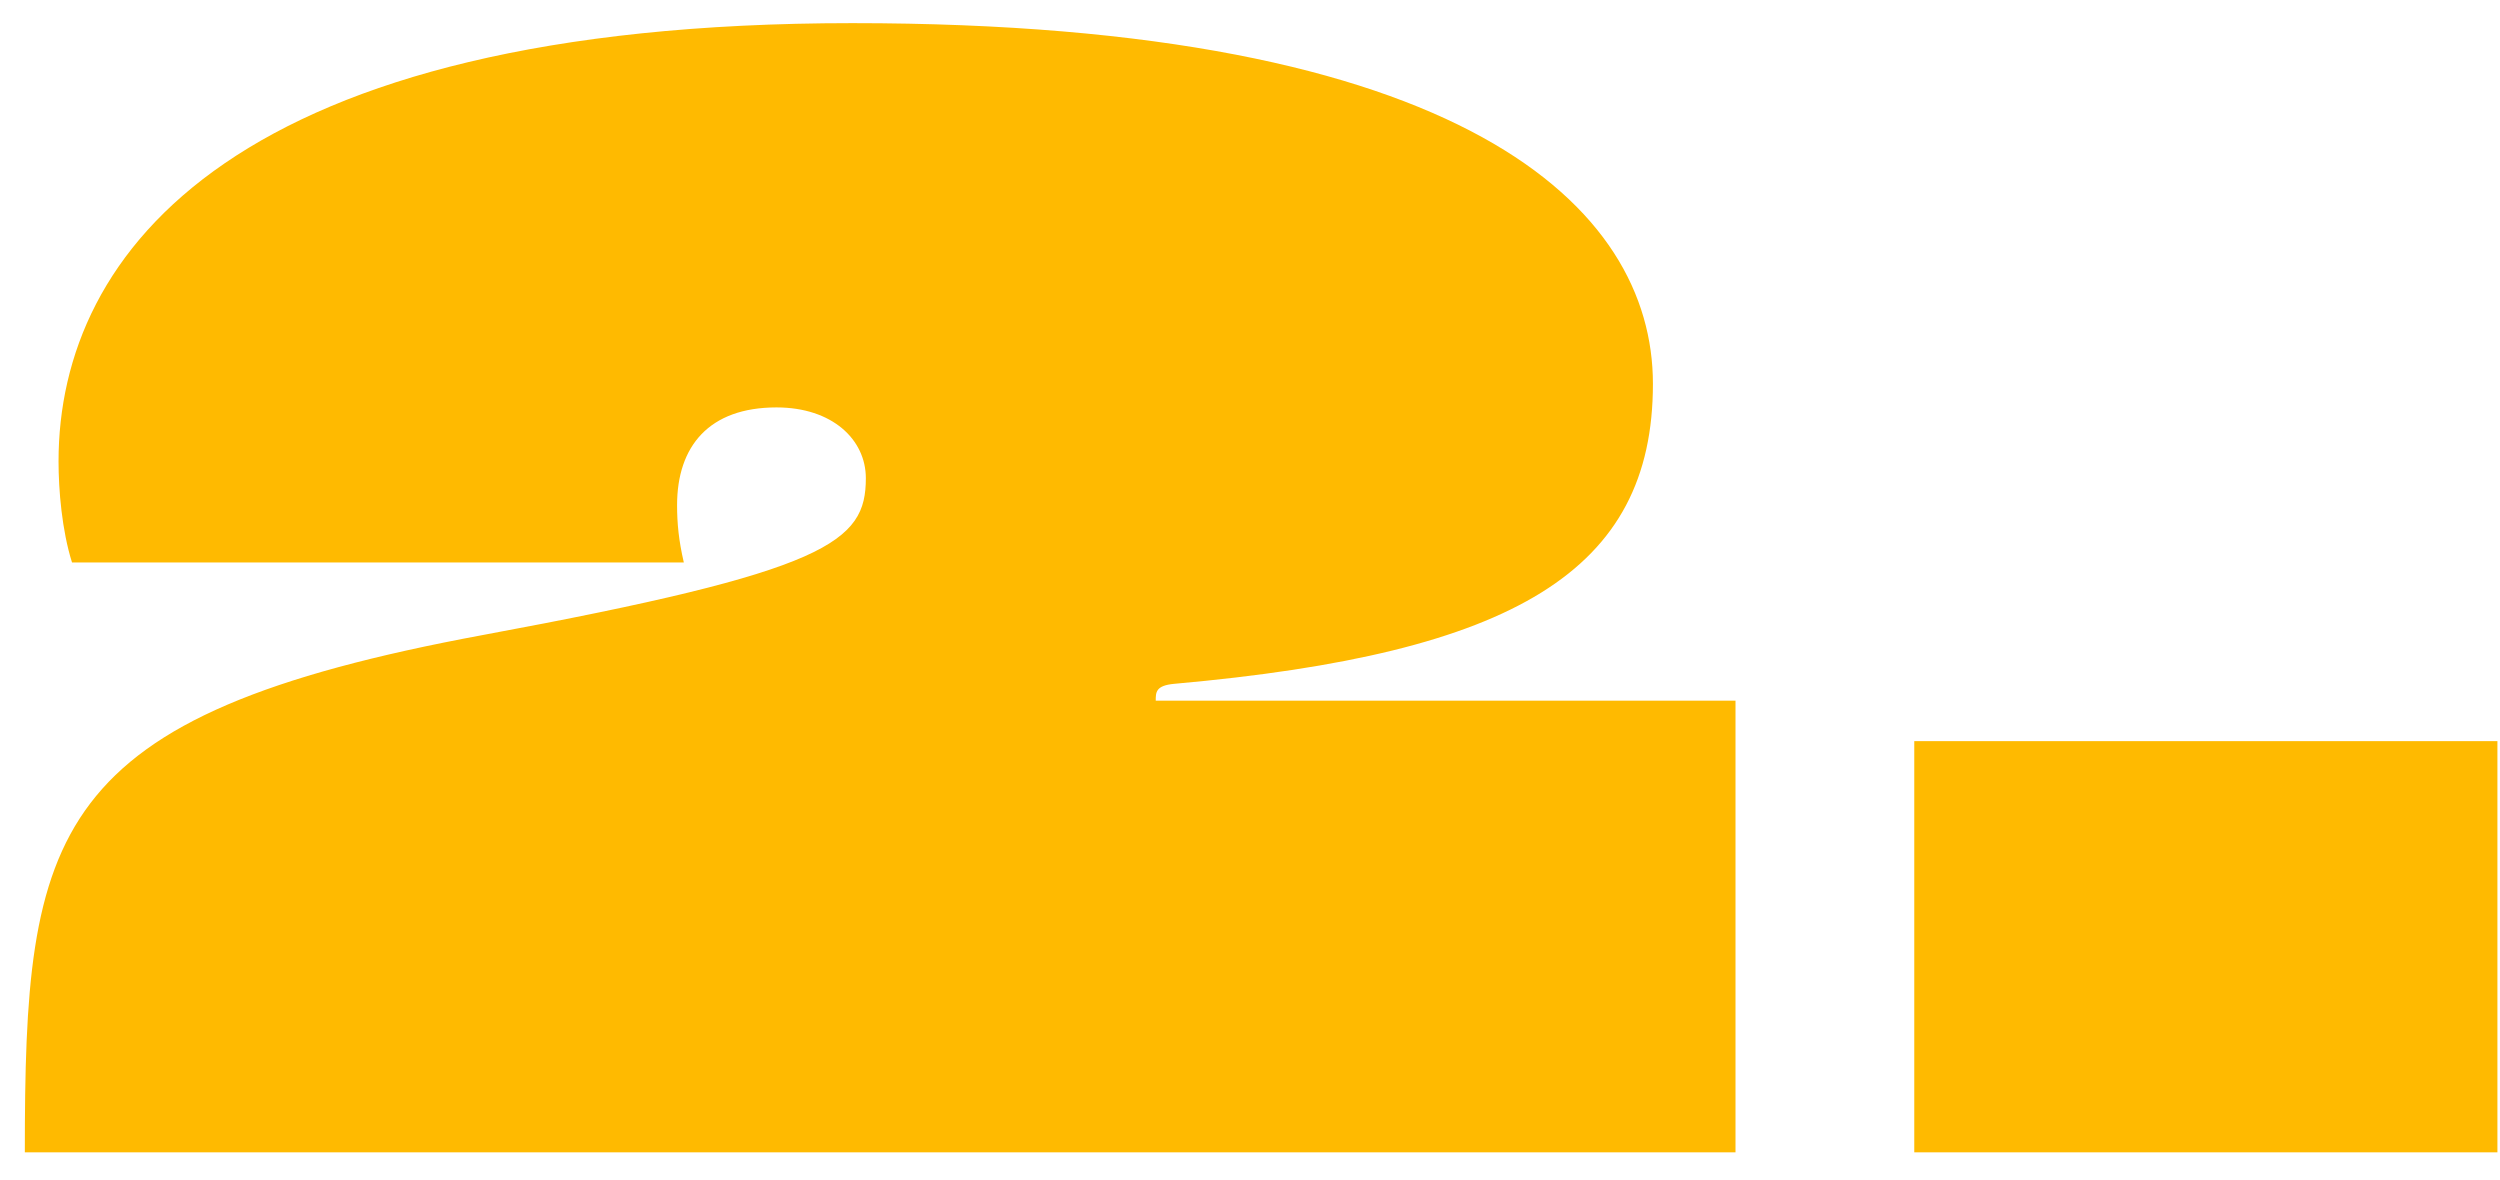 <svg width="89" height="42" viewBox="0 0 89 42" fill="none" xmlns="http://www.w3.org/2000/svg">
<path d="M0.884 41.024C0.884 29.564 1.664 25.484 17.204 22.604C29.504 20.324 30.824 19.304 30.824 17.024C30.824 15.644 29.624 14.504 27.644 14.504C25.244 14.504 24.104 15.884 24.104 17.984C24.104 18.644 24.164 19.244 24.344 20.024H2.564C2.204 18.884 2.084 17.444 2.084 16.424C2.084 8.924 8.444 0.824 30.344 0.824C52.124 0.824 58.844 7.364 58.844 13.664C58.844 20.324 53.924 23.264 41.804 24.344C41.144 24.404 41.144 24.644 41.144 24.944H61.784V41.024H0.884ZM68.148 41.024V26.384H88.908V41.024H68.148Z" fill="#FFBA00"/>
</svg>

